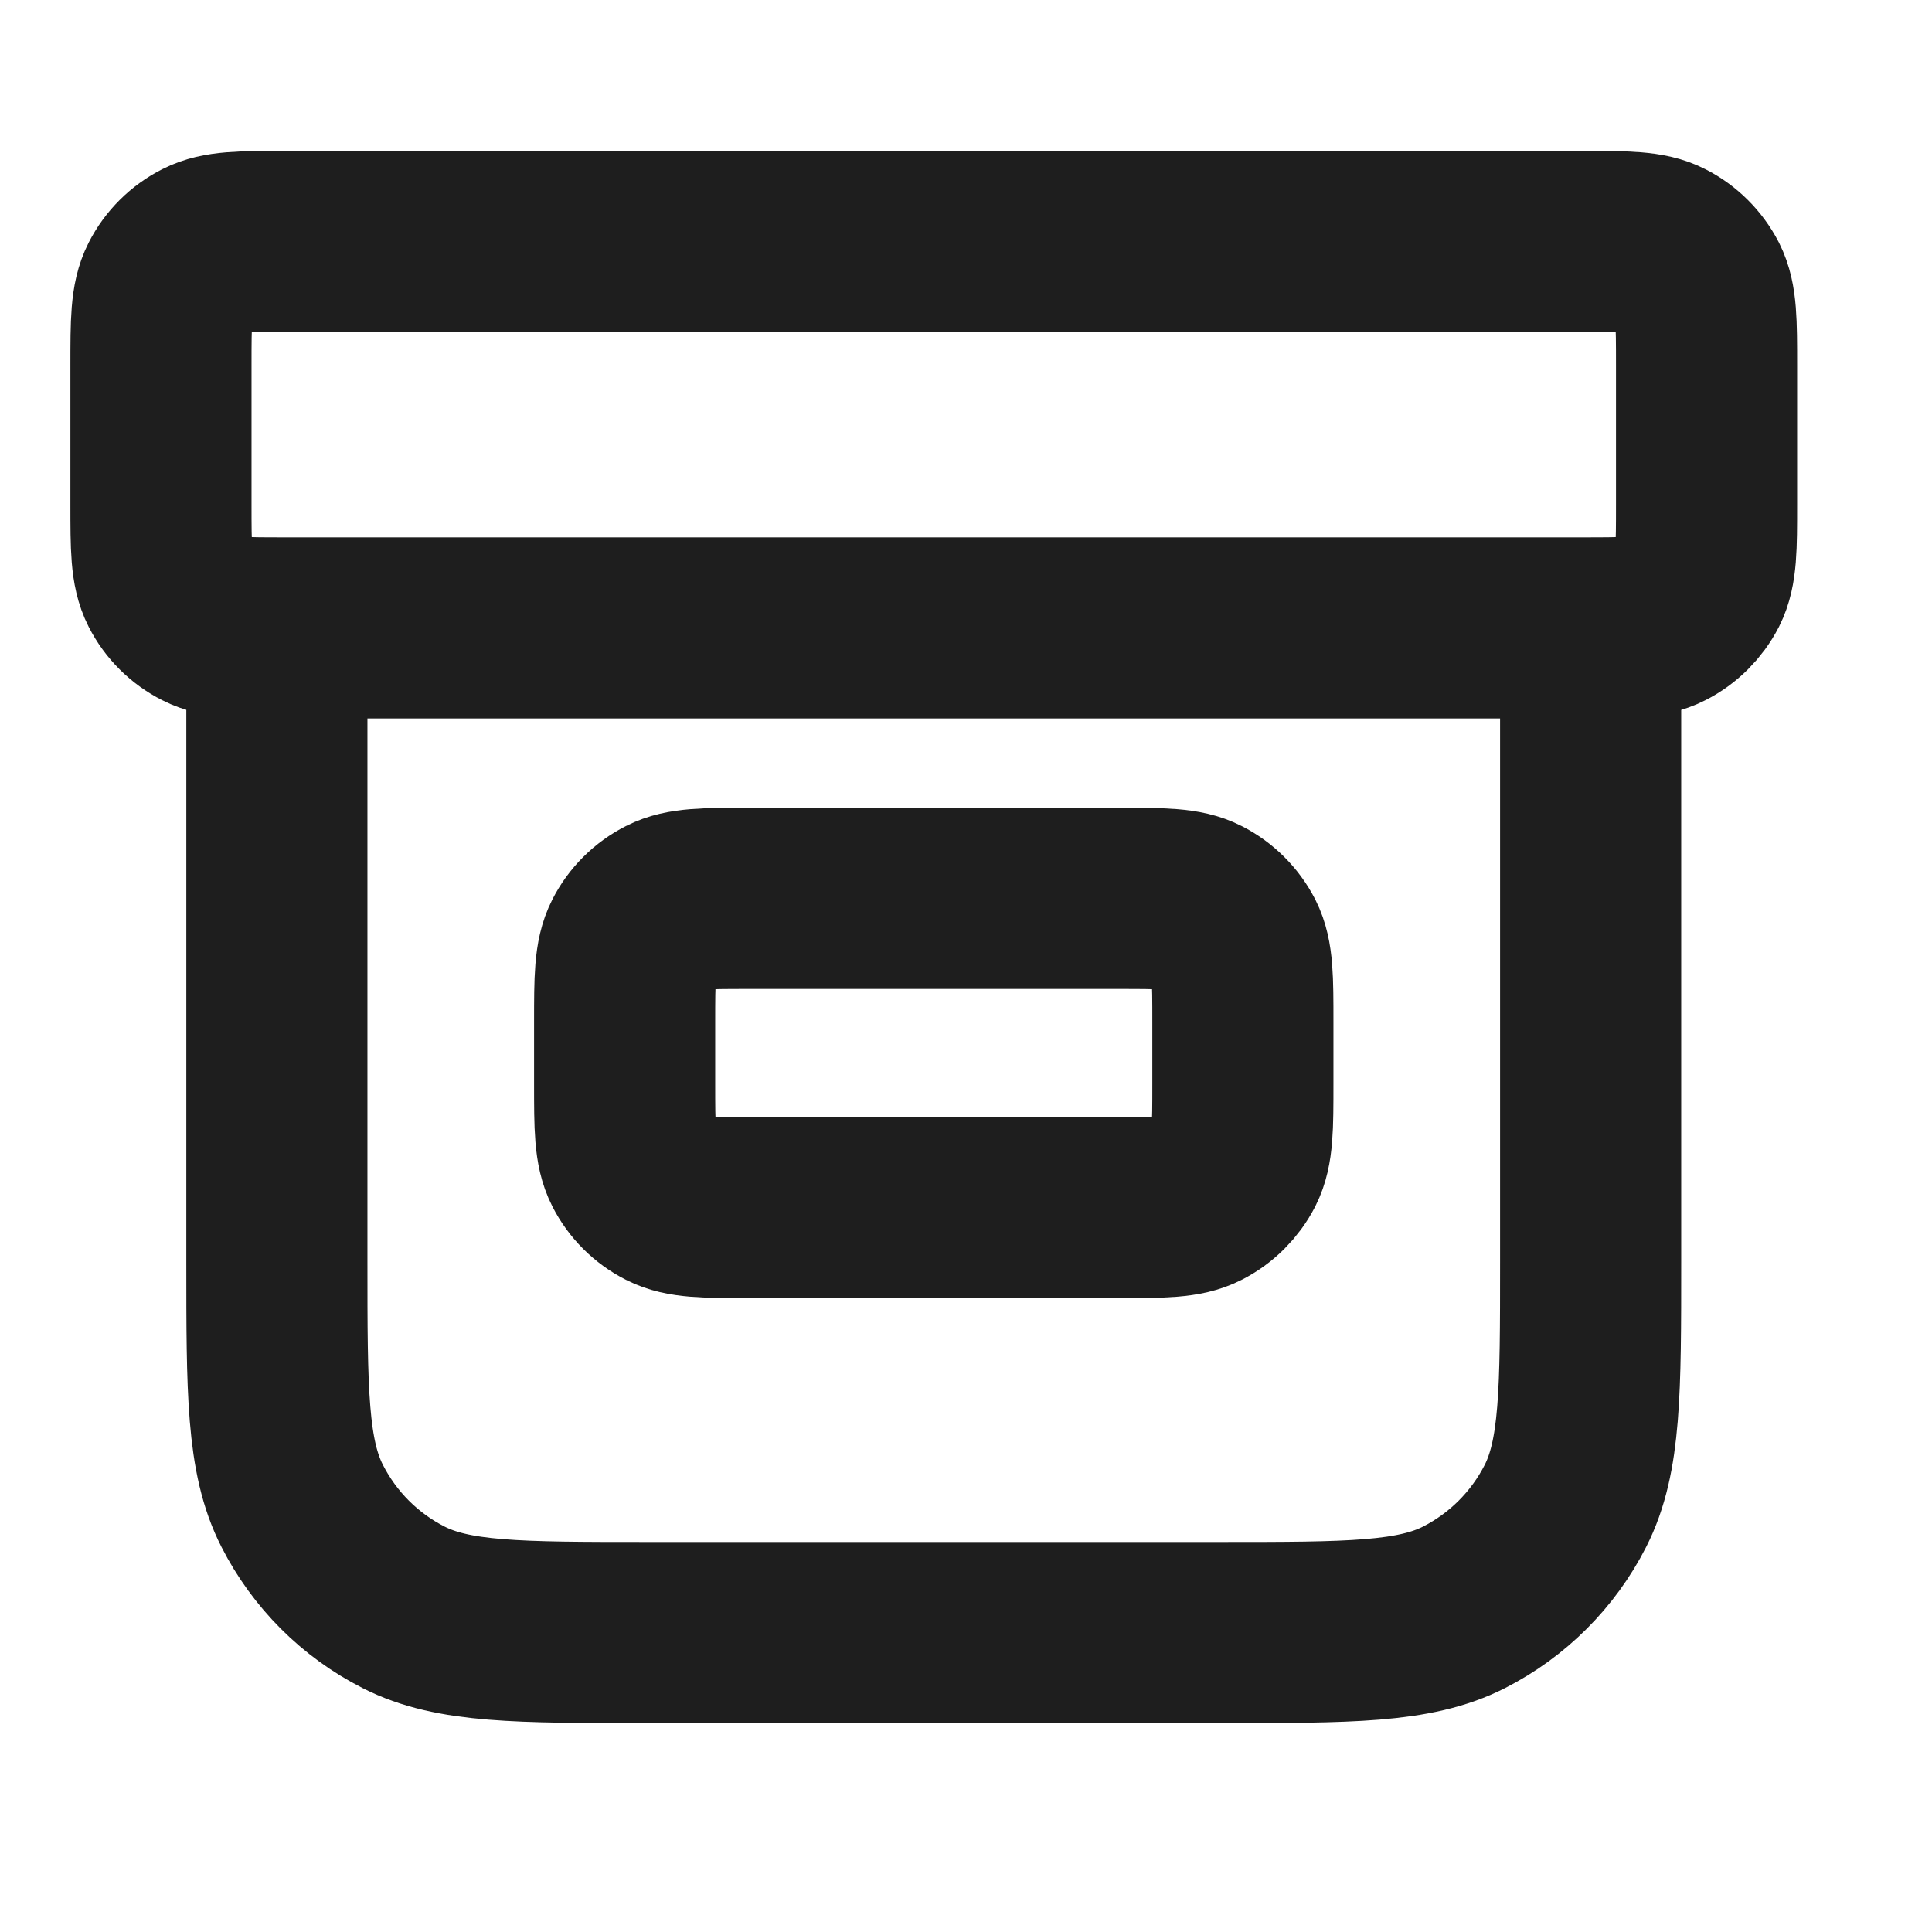 <svg width="16" height="16" viewBox="0 0 16 16" fill="none" xmlns="http://www.w3.org/2000/svg">
<path d="M13.173 5.2V10.448C13.173 11.523 13.173 12.061 12.964 12.472C12.78 12.833 12.486 13.127 12.125 13.311C11.714 13.52 11.177 13.52 10.101 13.52H5.365C4.29 13.52 3.752 13.52 3.342 13.311C2.98 13.127 2.687 12.833 2.503 12.472C2.293 12.061 2.293 11.523 2.293 10.448V5.2M2.357 2H13.109C13.468 2 13.647 2 13.784 2.07C13.904 2.131 14.002 2.229 14.064 2.349C14.133 2.486 14.133 2.666 14.133 3.024V4.176C14.133 4.534 14.133 4.714 14.064 4.851C14.002 4.971 13.904 5.069 13.784 5.13C13.647 5.2 13.468 5.2 13.109 5.2H2.357C1.999 5.2 1.82 5.2 1.683 5.13C1.562 5.069 1.464 4.971 1.403 4.851C1.333 4.714 1.333 4.534 1.333 4.176V3.024C1.333 2.666 1.333 2.486 1.403 2.349C1.464 2.229 1.562 2.131 1.683 2.07C1.82 2 1.999 2 2.357 2ZM6.197 7.44H9.269C9.628 7.44 9.807 7.44 9.944 7.51C10.064 7.571 10.162 7.669 10.224 7.789C10.293 7.926 10.293 8.106 10.293 8.464V8.976C10.293 9.334 10.293 9.514 10.224 9.651C10.162 9.771 10.064 9.869 9.944 9.93C9.807 10 9.628 10 9.269 10H6.197C5.839 10 5.66 10 5.523 9.93C5.402 9.869 5.304 9.771 5.243 9.651C5.173 9.514 5.173 9.334 5.173 8.976V8.464C5.173 8.106 5.173 7.926 5.243 7.789C5.304 7.669 5.402 7.571 5.523 7.51C5.66 7.44 5.839 7.44 6.197 7.44Z" stroke="#1E1E1E" stroke-width="1.5" stroke-linecap="round" stroke-linejoin="round"/>
</svg>

